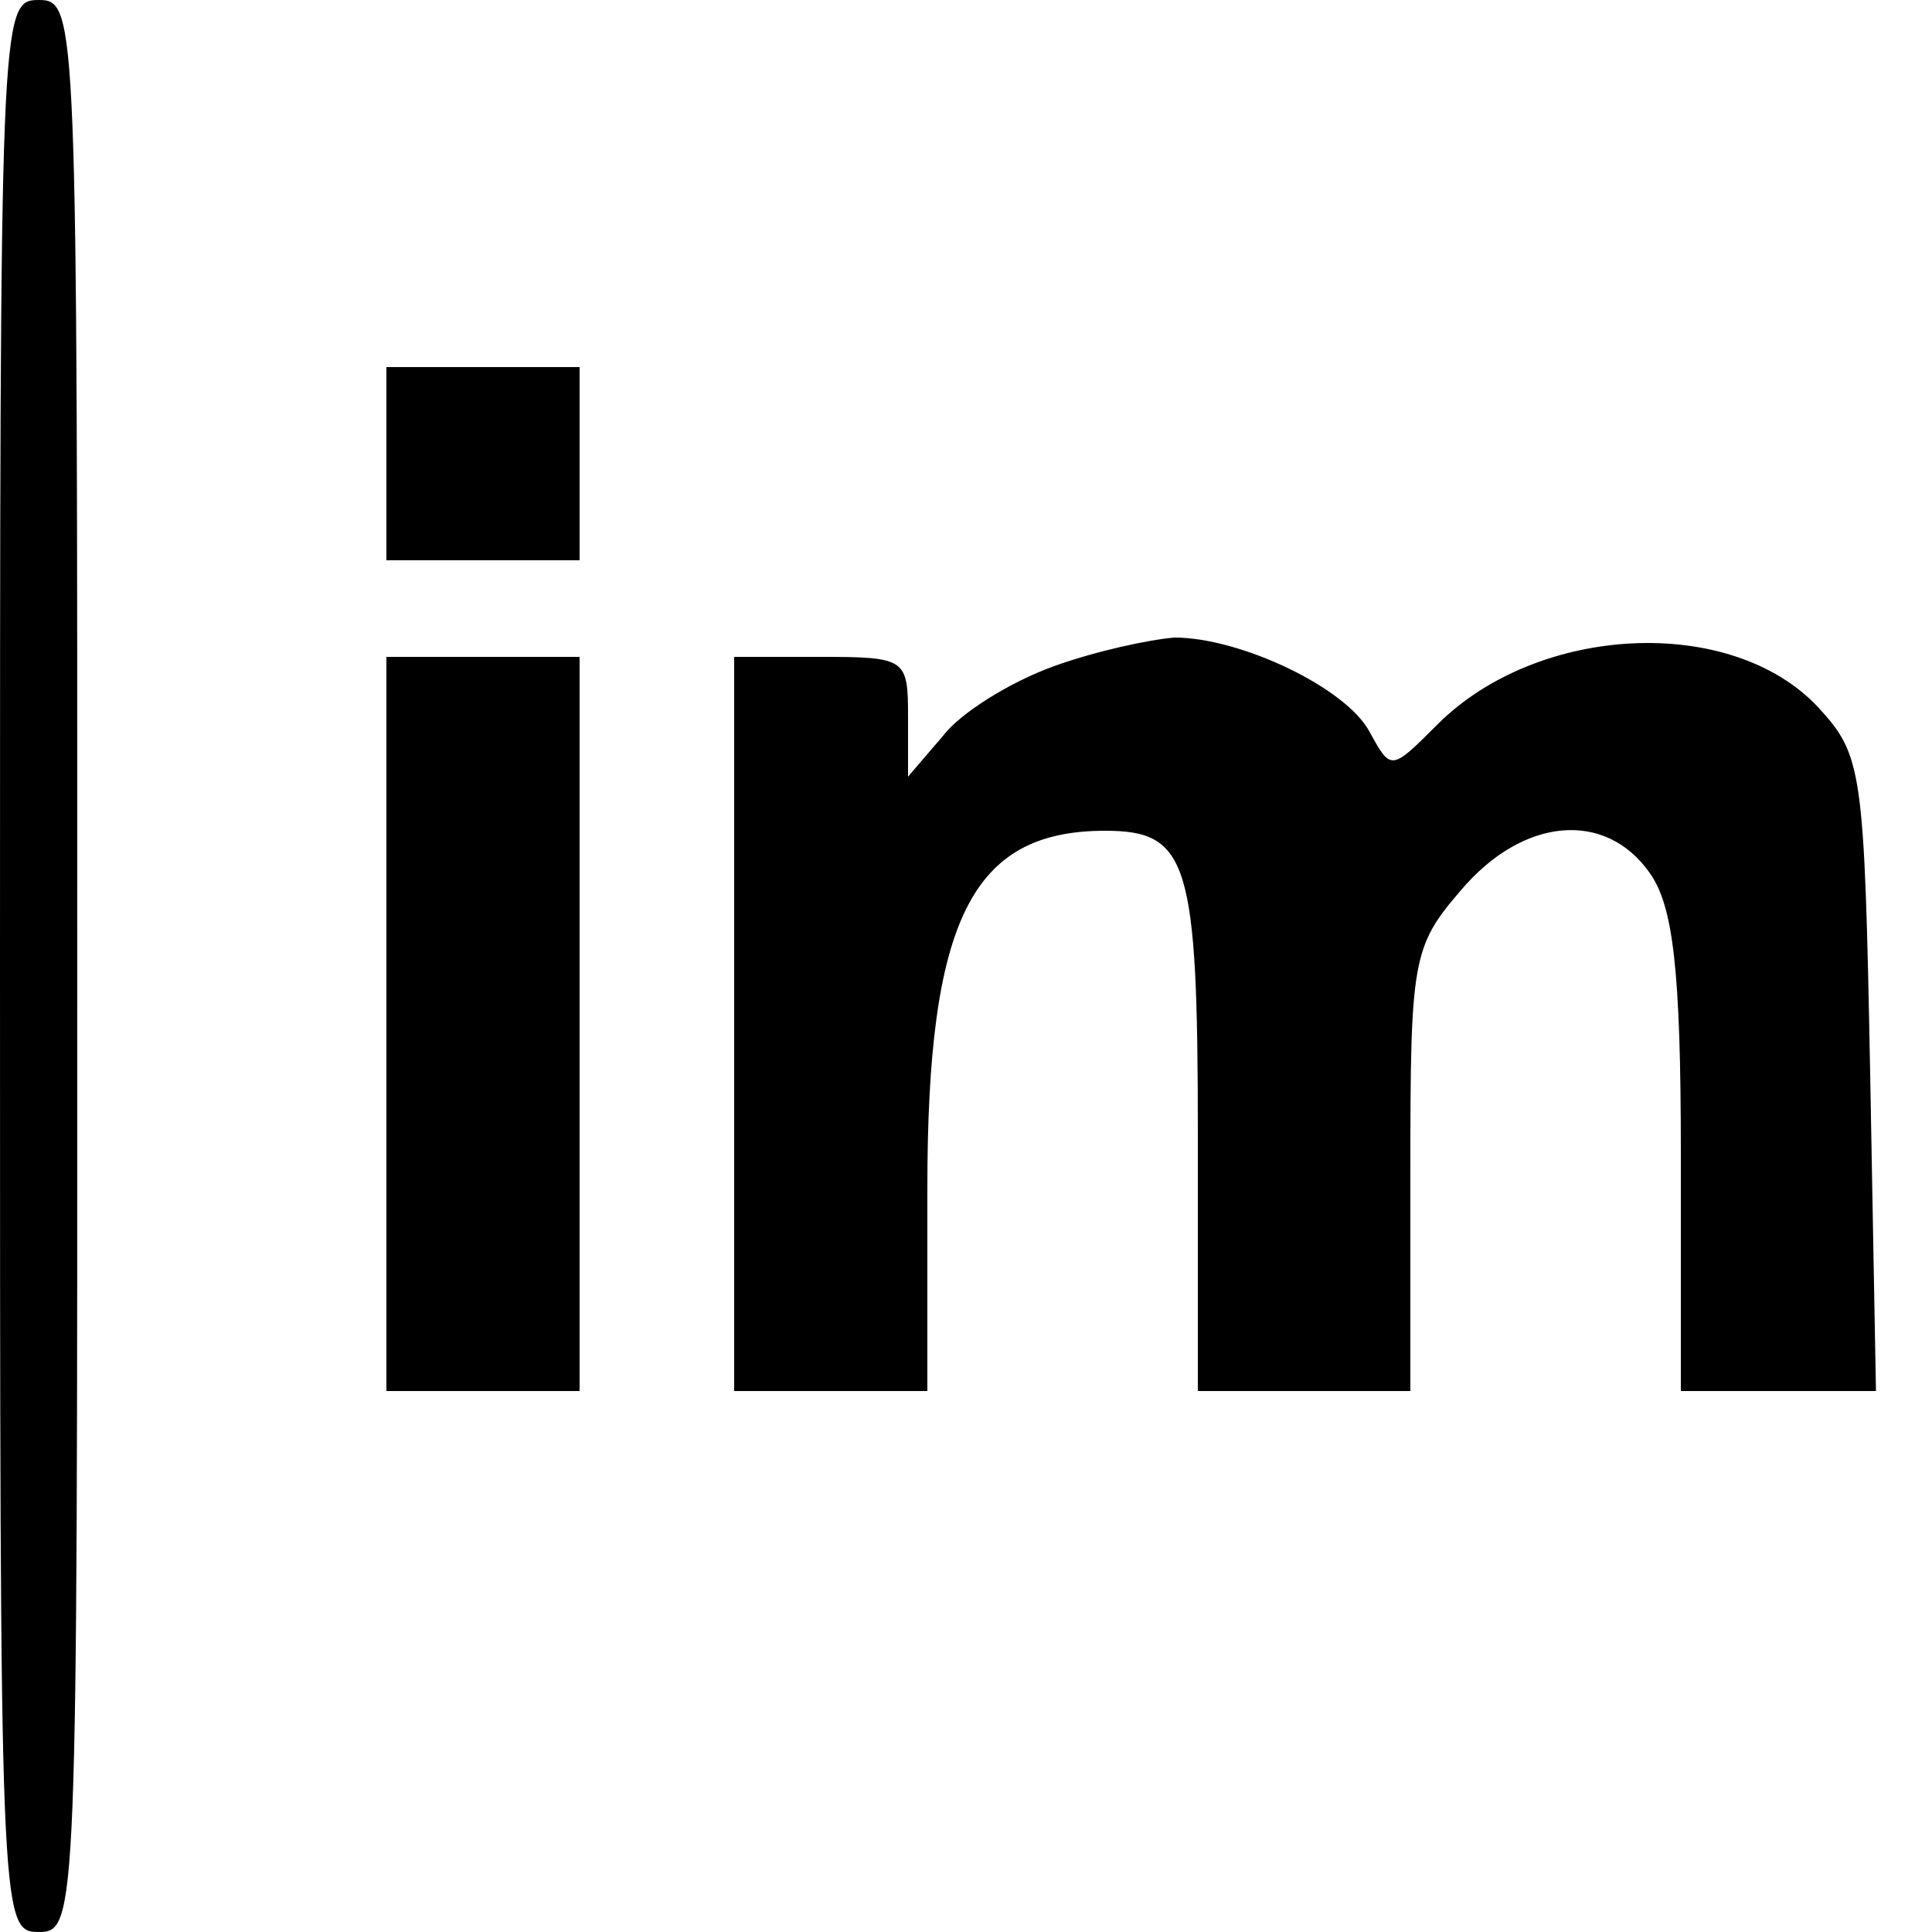 <?xml version="1.0" standalone="no"?>
<!DOCTYPE svg PUBLIC "-//W3C//DTD SVG 20010904//EN"
 "http://www.w3.org/TR/2001/REC-SVG-20010904/DTD/svg10.dtd">
<svg version="1.0" xmlns="http://www.w3.org/2000/svg"
 width="100pt" height="100pt" viewBox="0 0 100 100"
 preserveAspectRatio="xMidYMid meet">
<g transform="translate(0,100) scale(0.1,-0.1)"
fill="#000000" stroke="none">
<path d="M0 500 c0 -493 0 -500 20 -500 20 0 20 7 20 500 0 493 0 500 -20 500
-20 0 -20 -7 -20 -500z"/>
<path d="M200 760 l0 -50 50 0 50 0 0 50 0 50 -50 0 -50 0 0 -50z"/>
<path d="M545 655 c-22 -8 -48 -24 -57 -36 l-18 -21 0 31 c0 30 -1 31 -45 31
l-45 0 0 -190 0 -190 50 0 50 0 0 105 c0 139 23 185 92 185 43 0 48 -16 48
-157 l0 -133 55 0 55 0 0 114 c0 109 1 116 26 145 32 38 75 42 98 9 12 -17 16
-50 16 -145 l0 -123 51 0 50 0 -3 164 c-3 158 -4 165 -27 190 -45 48 -145 43
-197 -9 -24 -24 -24 -24 -35 -4 -12 23 -67 49 -101 49 -13 -1 -41 -7 -63 -15z"/>
<path d="M200 470 l0 -190 50 0 50 0 0 190 0 190 -50 0 -50 0 0 -190z"/>
</g>
</svg>
